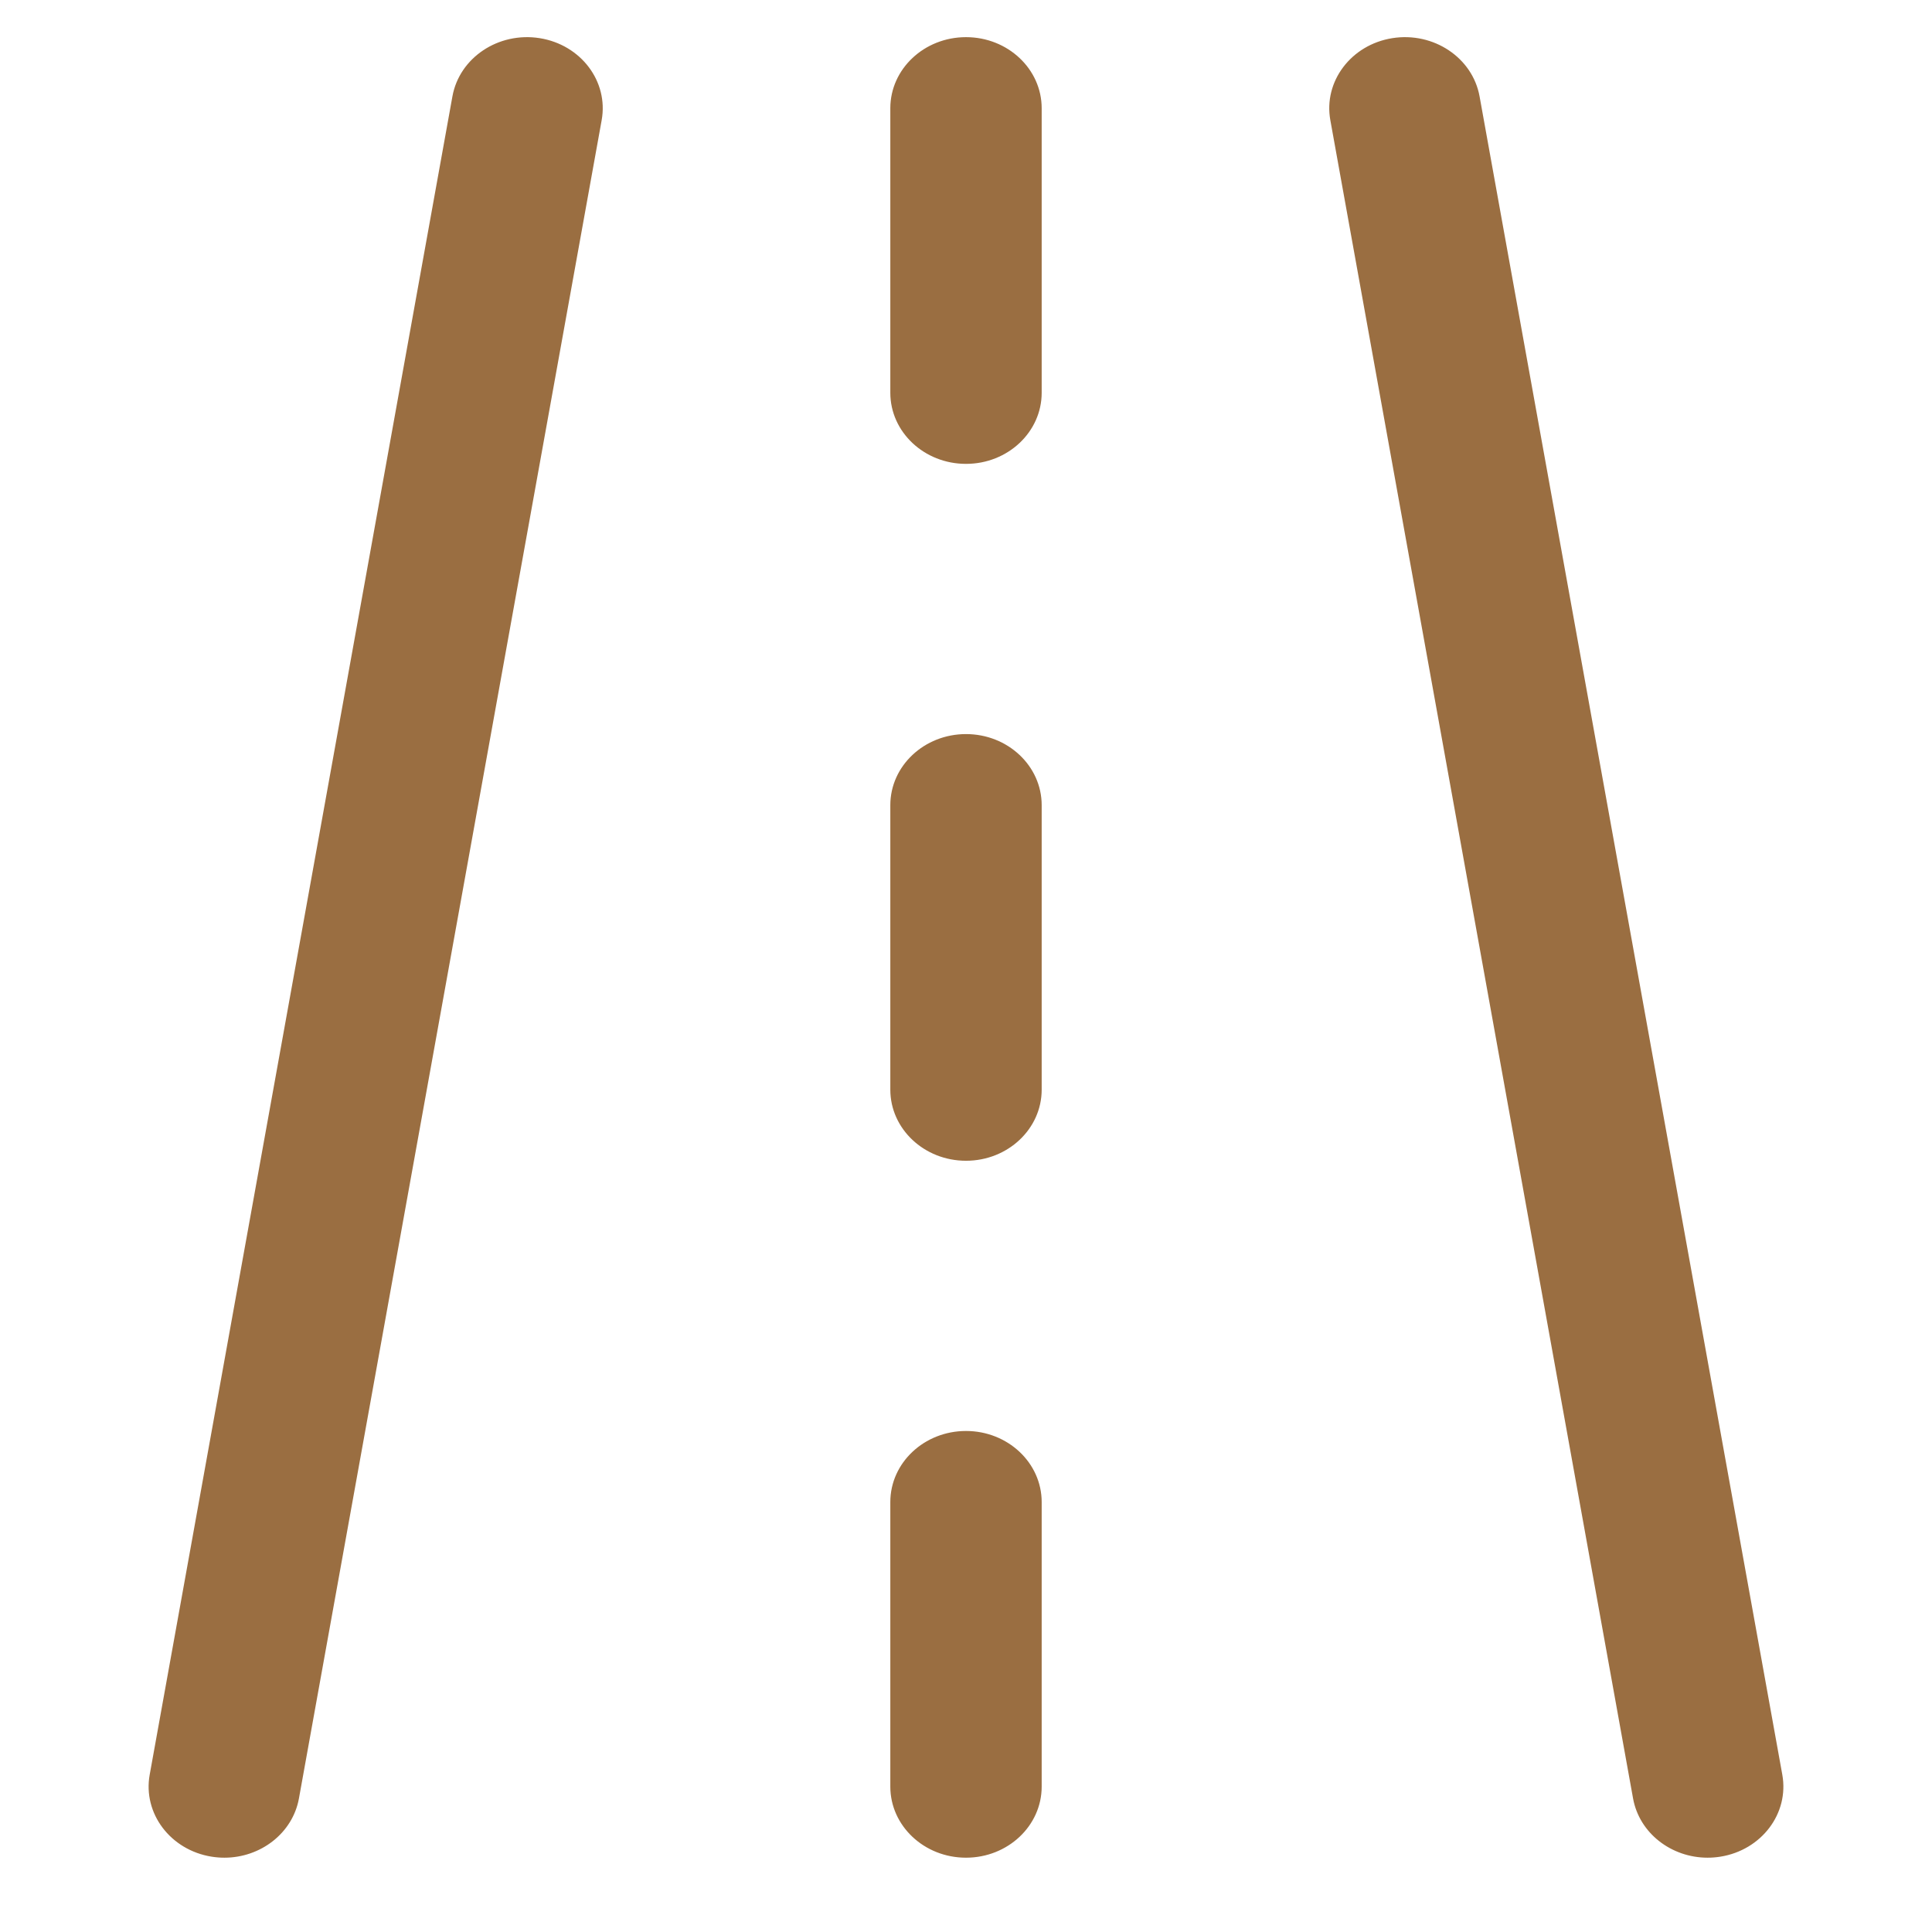 <?xml version="1.0" encoding="UTF-8"?>
<svg width="52px" height="52px" viewBox="0 0 52 52" version="1.1" xmlns="http://www.w3.org/2000/svg" xmlns:xlink="http://www.w3.org/1999/xlink">
    <title>Highway</title>
    <g id="Highway" stroke="none" stroke-width="1" fill="none" fill-rule="evenodd">
        <g id="road" transform="translate(4, 1)" fill="#9A6E41" fill-rule="nonzero">
            <path d="M2.04,49 C1.927,49 1.812,48.991 1.697,48.973 C0.588,48.796 -0.159,47.808 0.029,46.766 L8.177,1.594 C8.365,0.552 9.416,-0.149 10.526,0.027 C11.635,0.204 12.382,1.192 12.194,2.234 L4.046,47.405 C3.877,48.339 3.015,49 2.04,49 Z M42.303,48.973 C43.412,48.796 44.159,47.808 43.971,46.766 L35.823,1.595 C35.635,0.552 34.583,-0.149 33.474,0.027 C32.365,0.204 31.618,1.192 31.806,2.234 L39.954,47.405 C40.123,48.34 40.985,49 41.96,49 C42.073,49 42.188,48.991 42.303,48.973 Z M24.037,9.571 L24.037,1.914 C24.037,0.857 23.125,0 22,0 C20.875,0 19.963,0.857 19.963,1.914 L19.963,9.571 C19.963,10.628 20.875,11.485 22,11.485 C23.125,11.485 24.037,10.628 24.037,9.571 Z M24.037,28.328 L24.037,20.672 C24.037,19.615 23.125,18.758 22,18.758 C20.875,18.758 19.963,19.615 19.963,20.672 L19.963,28.328 C19.963,29.385 20.875,30.242 22,30.242 C23.125,30.242 24.037,29.385 24.037,28.328 Z M24.037,47.086 L24.037,39.429 C24.037,38.372 23.125,37.515 22,37.515 C20.875,37.515 19.963,38.372 19.963,39.429 L19.963,47.086 C19.963,48.143 20.875,49 22,49 C23.125,49 24.037,48.143 24.037,47.086 Z" id="Shape"></path>
        </g>
    </g>
</svg>